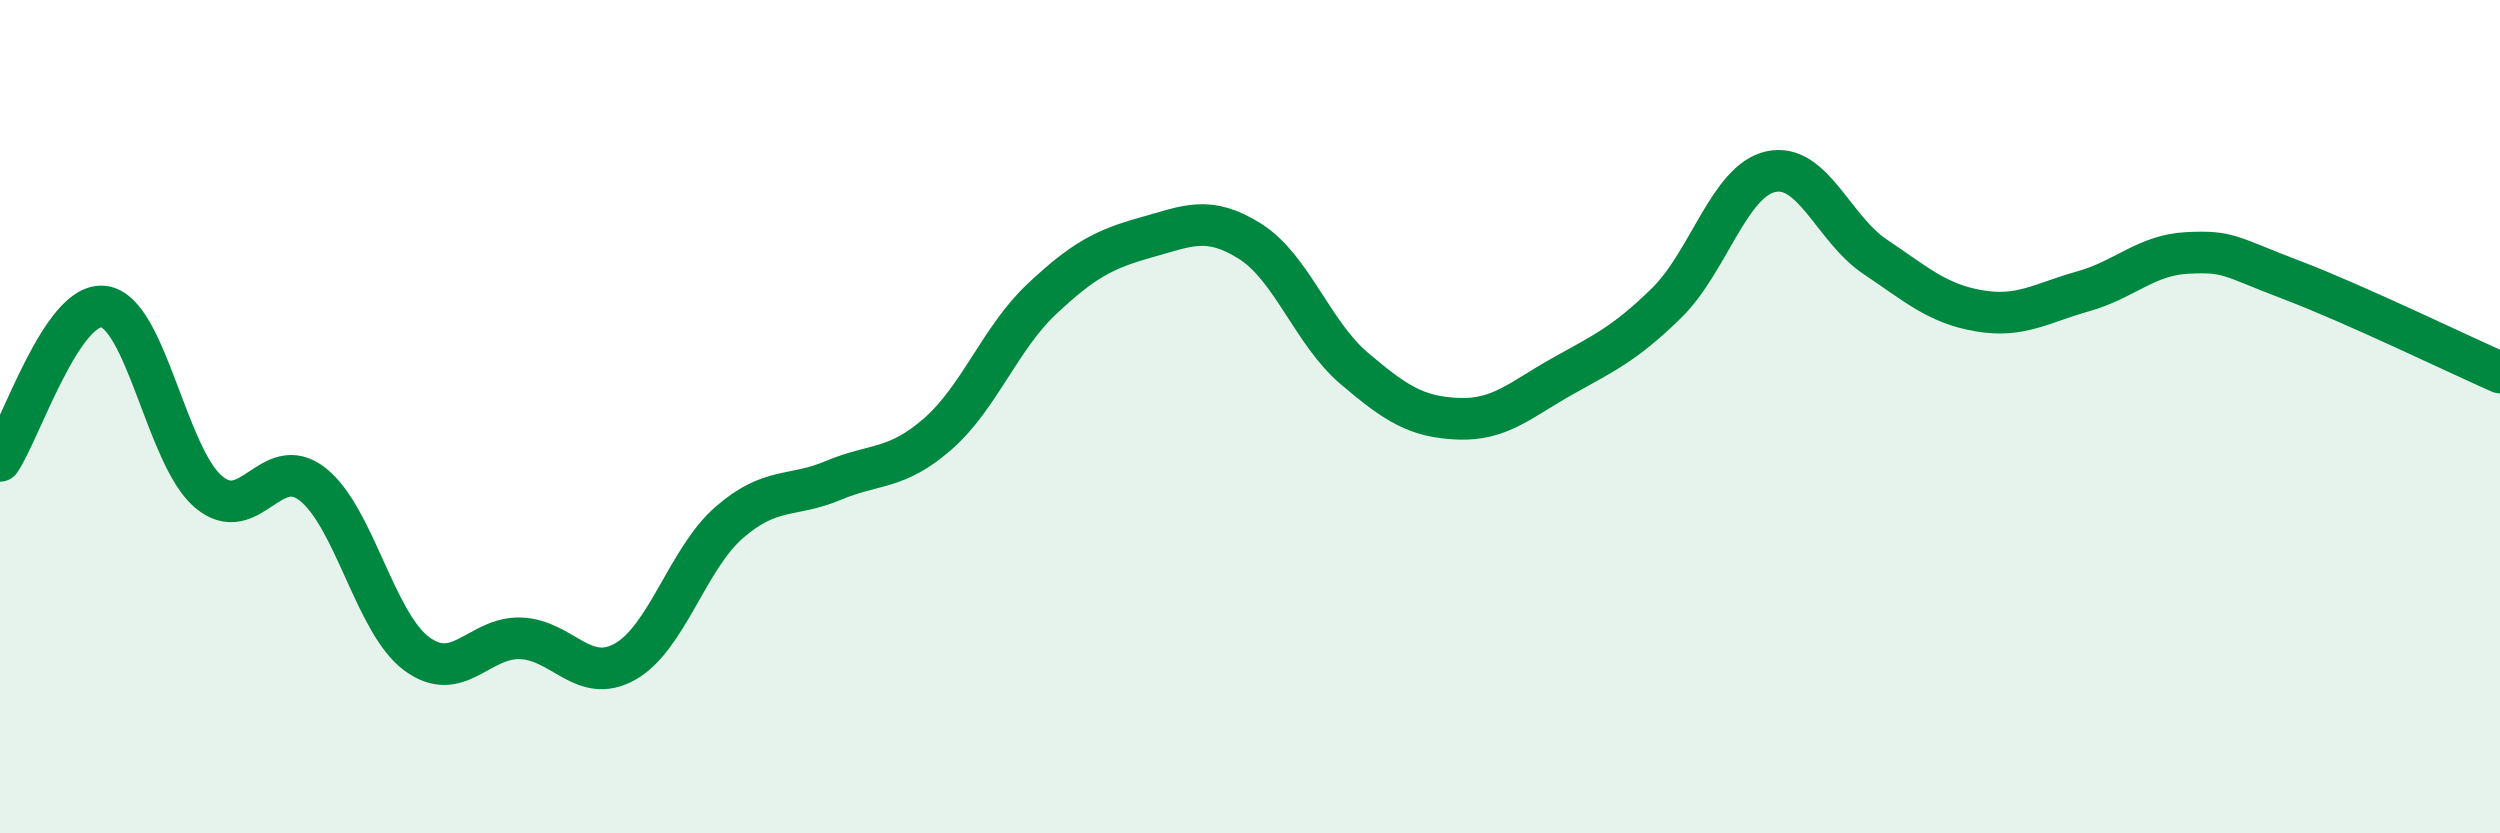 
    <svg width="60" height="20" viewBox="0 0 60 20" xmlns="http://www.w3.org/2000/svg">
      <path
        d="M 0,11.06 C 0.5,10.32 1.5,7.21 2.5,7.36 C 3.5,7.51 4,10.95 5,11.8 C 6,12.65 6.5,10.84 7.5,11.62 C 8.5,12.4 9,14.95 10,15.69 C 11,16.43 11.5,15.28 12.5,15.32 C 13.5,15.36 14,16.44 15,15.88 C 16,15.32 16.5,13.41 17.5,12.54 C 18.5,11.67 19,11.95 20,11.53 C 21,11.11 21.5,11.29 22.5,10.42 C 23.5,9.55 24,8.12 25,7.18 C 26,6.24 26.5,5.98 27.5,5.7 C 28.5,5.42 29,5.16 30,5.79 C 31,6.42 31.5,7.99 32.5,8.84 C 33.5,9.69 34,10.01 35,10.05 C 36,10.09 36.5,9.59 37.5,9.03 C 38.5,8.47 39,8.25 40,7.27 C 41,6.29 41.5,4.34 42.5,4.12 C 43.5,3.9 44,5.49 45,6.16 C 46,6.83 46.5,7.29 47.5,7.46 C 48.5,7.63 49,7.27 50,6.99 C 51,6.71 51.5,6.12 52.5,6.07 C 53.5,6.02 53.5,6.15 55,6.72 C 56.5,7.29 59,8.5 60,8.94L60 20L0 20Z"
        fill="#008740"
        opacity="0.1"
        stroke-linecap="round"
        stroke-linejoin="round"
      />
      <path
        d="M 0,11.06 C 0.5,10.32 1.5,7.21 2.5,7.36 C 3.5,7.51 4,10.95 5,11.8 C 6,12.65 6.5,10.84 7.5,11.62 C 8.5,12.4 9,14.95 10,15.69 C 11,16.43 11.5,15.28 12.5,15.32 C 13.5,15.36 14,16.44 15,15.88 C 16,15.32 16.5,13.41 17.5,12.54 C 18.5,11.67 19,11.95 20,11.53 C 21,11.11 21.5,11.29 22.5,10.42 C 23.5,9.55 24,8.12 25,7.18 C 26,6.24 26.5,5.98 27.5,5.7 C 28.5,5.42 29,5.16 30,5.79 C 31,6.42 31.5,7.99 32.5,8.84 C 33.5,9.69 34,10.01 35,10.05 C 36,10.09 36.5,9.59 37.5,9.03 C 38.5,8.47 39,8.25 40,7.27 C 41,6.29 41.5,4.34 42.5,4.12 C 43.5,3.9 44,5.49 45,6.16 C 46,6.83 46.5,7.29 47.5,7.46 C 48.5,7.63 49,7.27 50,6.99 C 51,6.71 51.5,6.12 52.5,6.07 C 53.5,6.02 53.5,6.15 55,6.72 C 56.5,7.29 59,8.5 60,8.94"
        stroke="#008740"
        stroke-width="1"
        fill="none"
        stroke-linecap="round"
        stroke-linejoin="round"
      />
    </svg>
  
